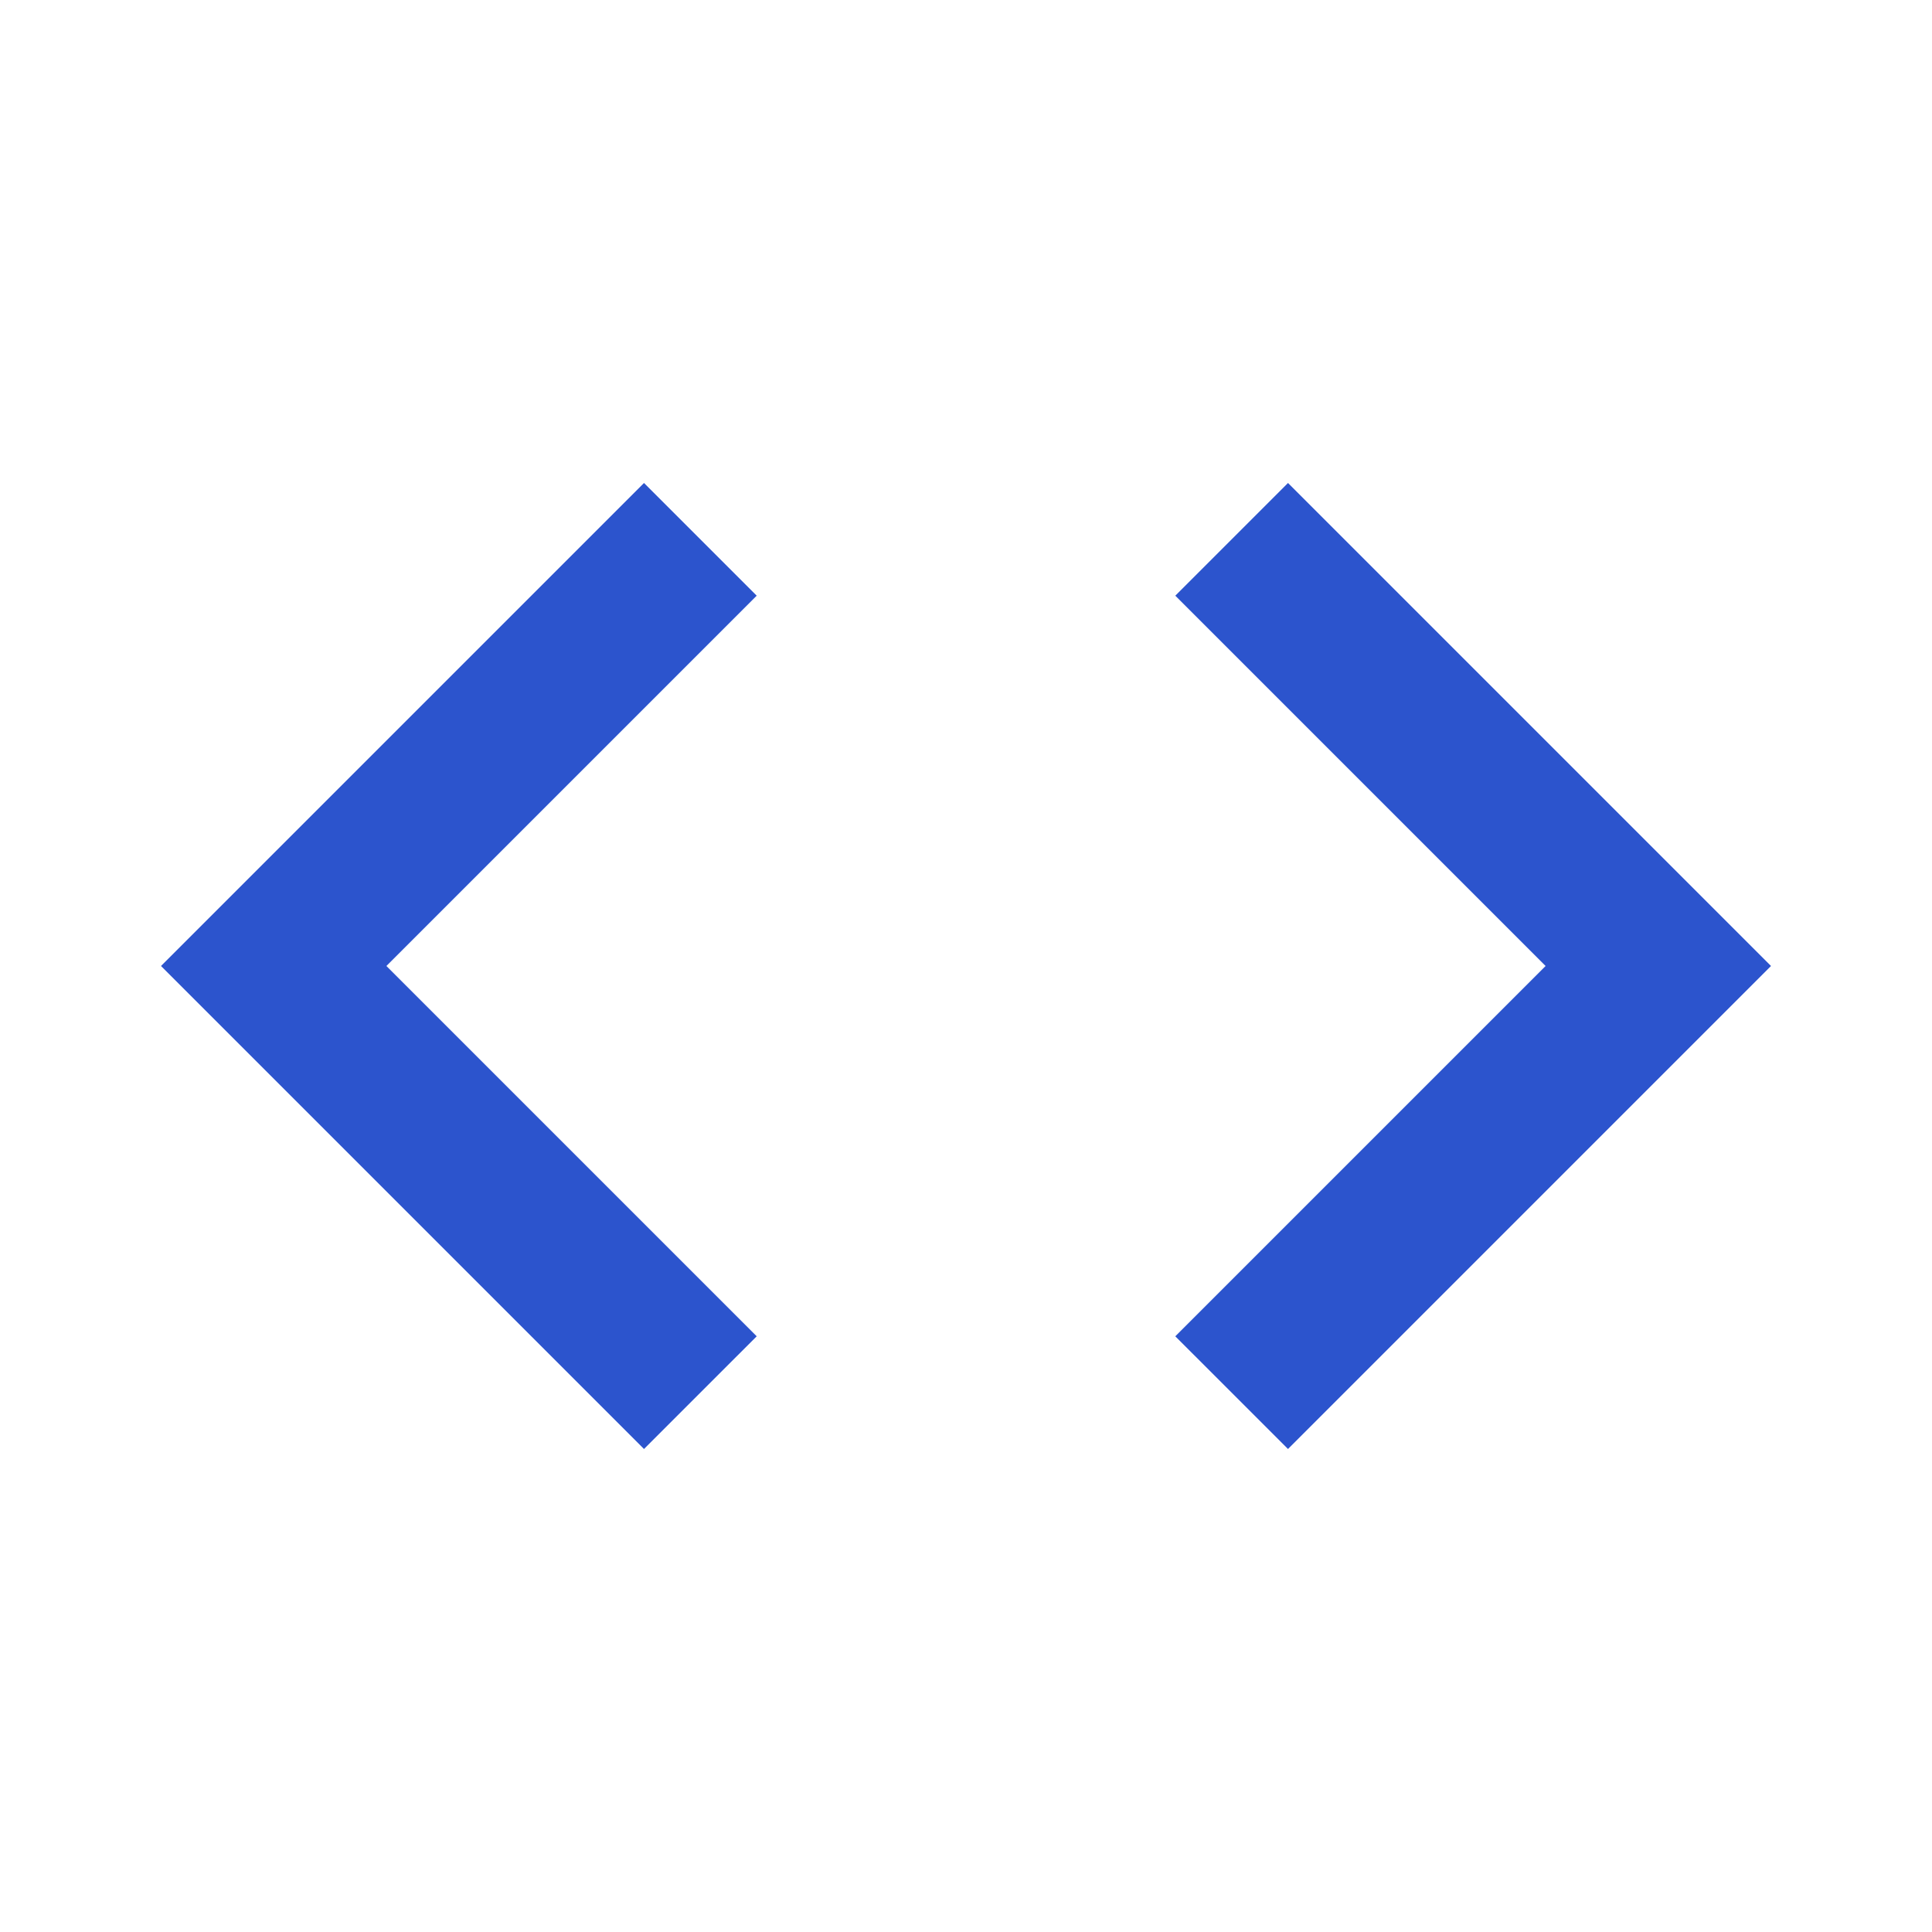 <?xml version="1.0" encoding="UTF-8"?>
<svg width="48px" height="48px" viewBox="0 0 48 48" version="1.1" xmlns="http://www.w3.org/2000/svg" xmlns:xlink="http://www.w3.org/1999/xlink">
    <title>code</title>
    <g id="code" stroke="none" stroke-width="1" fill="none" fill-rule="evenodd">
        <g id="code-black-48dp">
            <polygon id="Path" points="0 0 48 0 48 48 0 48"></polygon>
            <path d="M18.8,33.2 L9.6,24 L18.8,14.8 L16,12 L4,24 L16,36 L18.8,33.2 Z M29.2,33.2 L38.4,24 L29.2,14.8 L32,12 L44,24 L32,36 L29.2,33.2 L29.2,33.2 Z" id="Shape" fill="#2C54CD" fill-rule="nonzero"></path>
        </g>
    </g>
</svg>